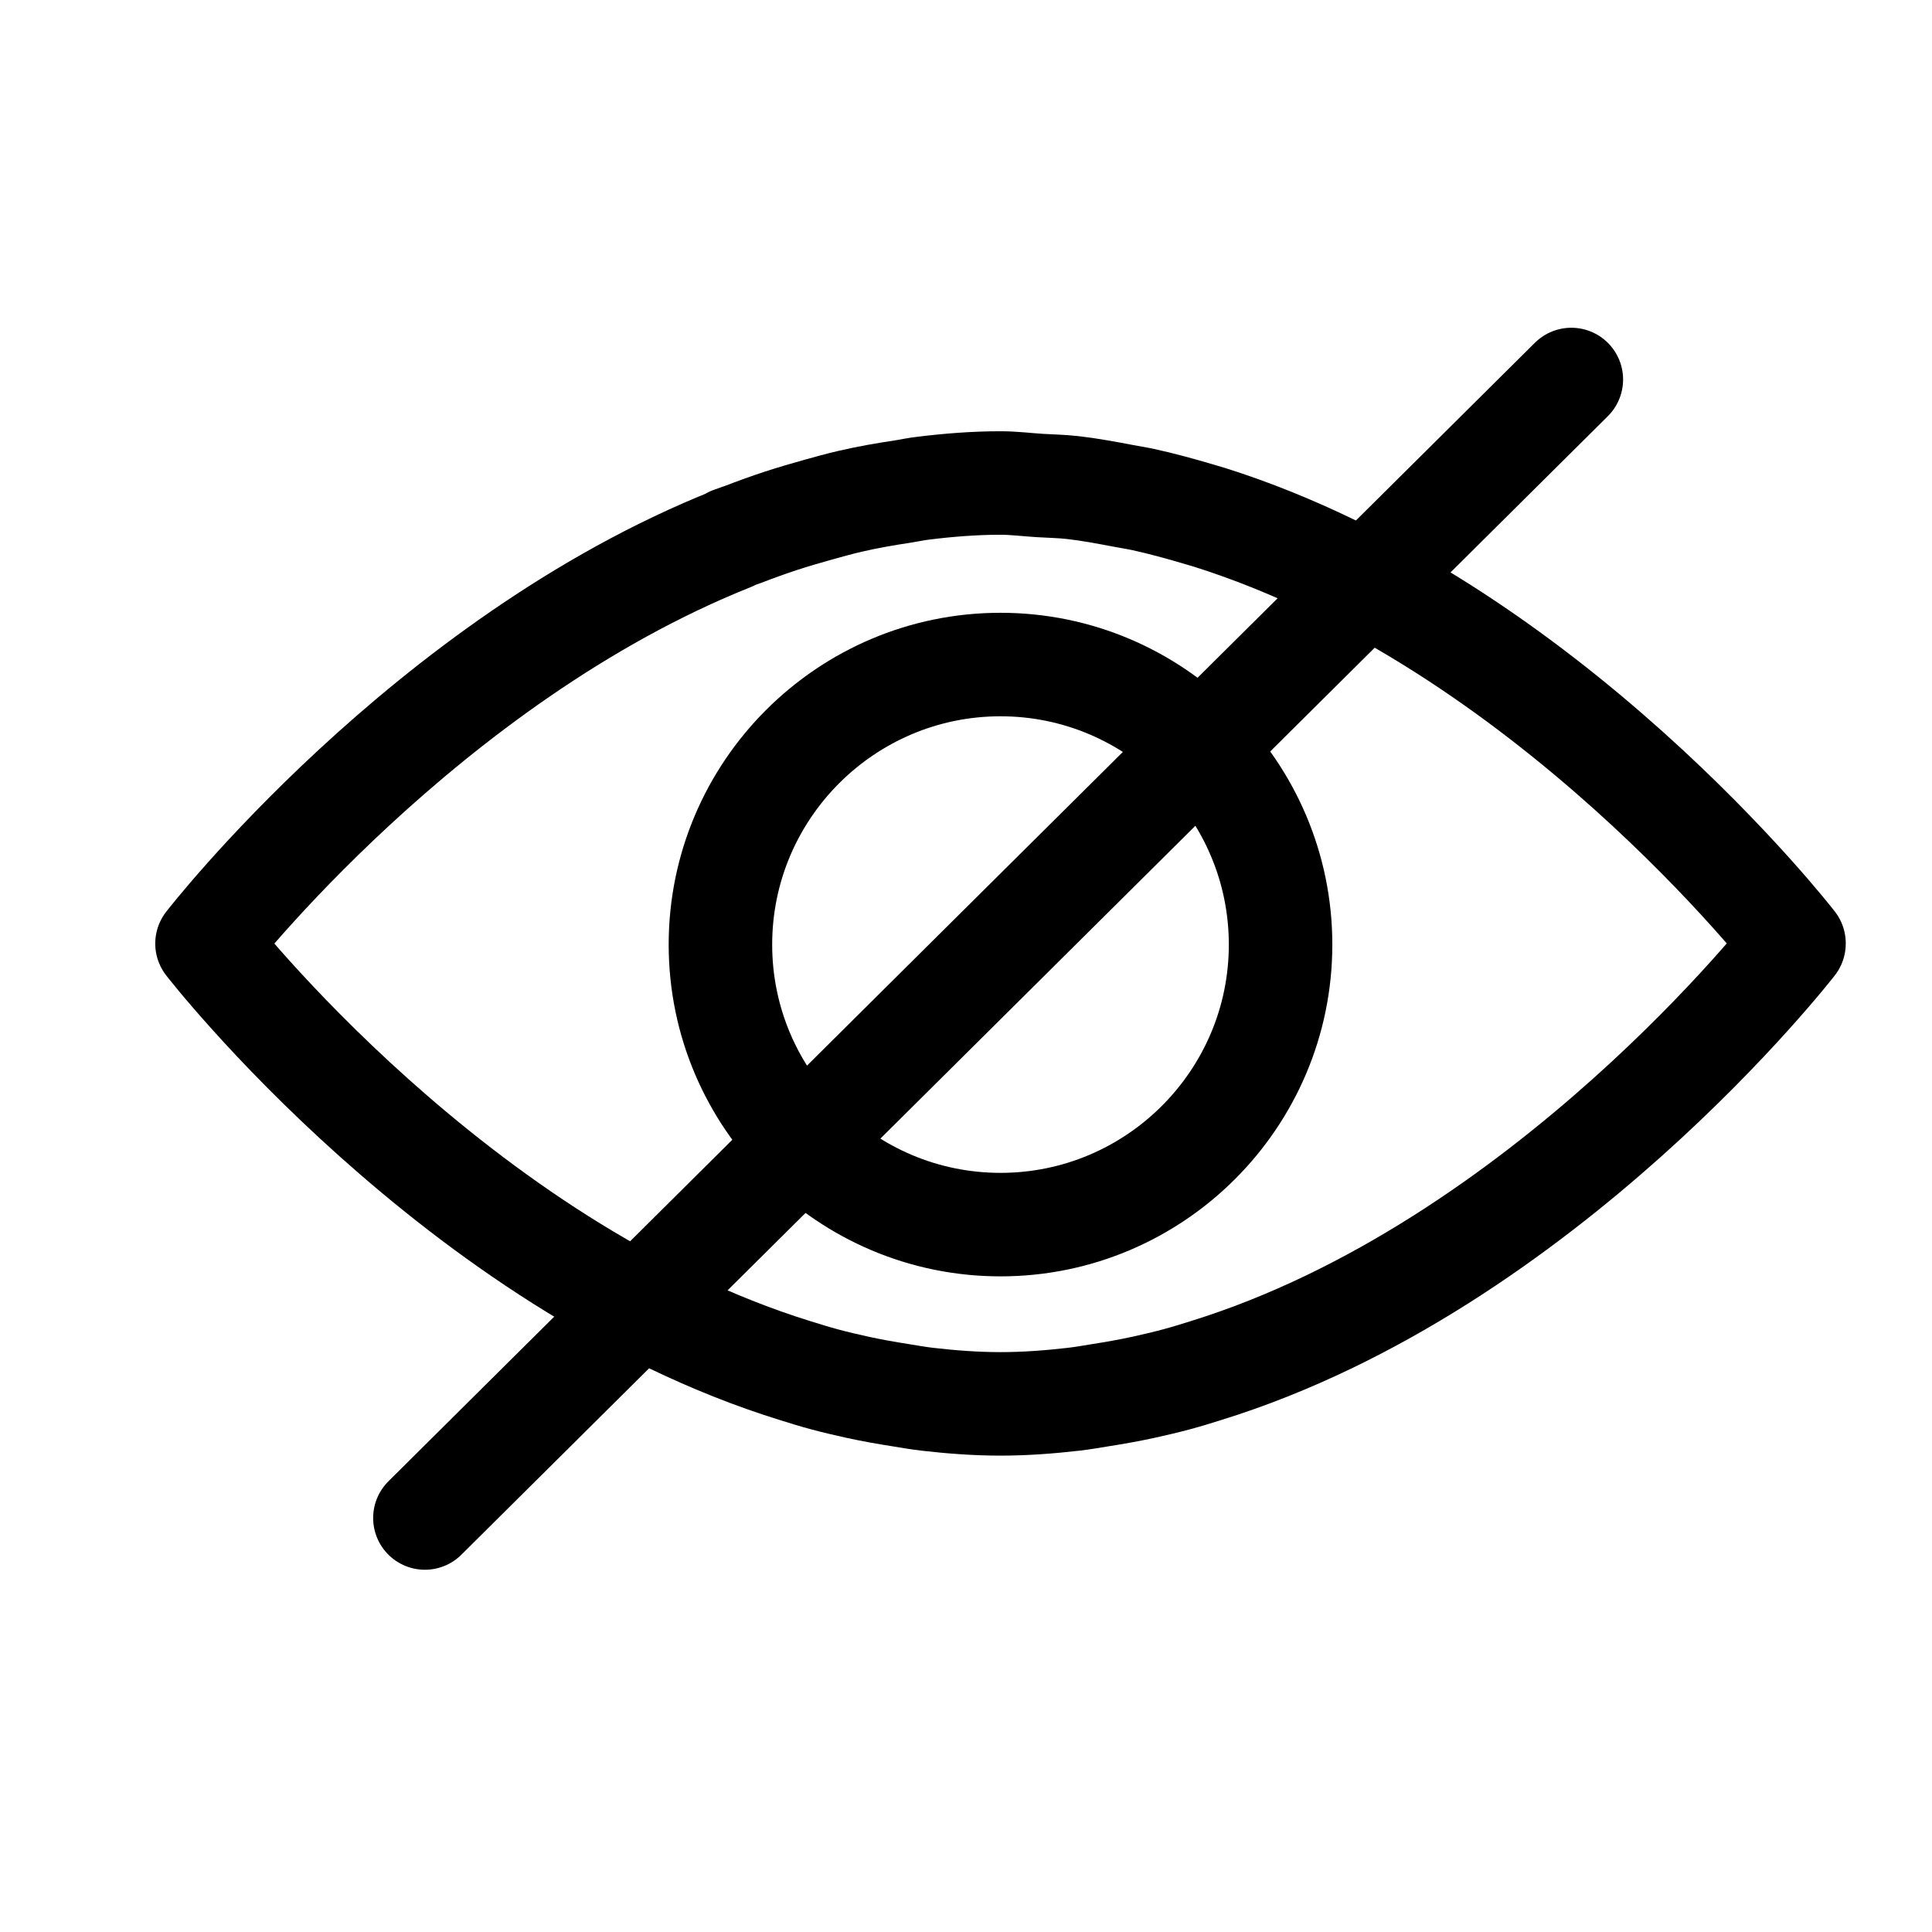 <?xml version="1.0" encoding="UTF-8"?>
<svg width="28px" height="28px" viewBox="0 0 28 28" version="1.1" xmlns="http://www.w3.org/2000/svg" xmlns:xlink="http://www.w3.org/1999/xlink">
    <title>Icons/showpassword</title>
    <g id="Icons/showpassword" stroke="none" stroke-width="1" fill="none" fill-rule="evenodd" stroke-linecap="round">
        <path d="M26,13.671 C26,13.671 22.413,9.037 17.533,7.499 C17.478,7.482 17.423,7.467 17.368,7.45 C17.104,7.372 16.839,7.299 16.569,7.24 C16.473,7.219 16.375,7.205 16.278,7.186 C16.035,7.14 15.792,7.094 15.545,7.066 C15.386,7.048 15.225,7.046 15.065,7.036 C14.877,7.024 14.691,7 14.5,7 C14.121,7 13.746,7.03 13.374,7.076 C13.279,7.087 13.188,7.107 13.095,7.122 C12.836,7.161 12.579,7.205 12.326,7.264 C12.17,7.299 12.018,7.343 11.864,7.385 C11.684,7.436 11.504,7.487 11.327,7.545 C11.138,7.607 10.953,7.674 10.769,7.745 C10.713,7.766 10.655,7.783 10.599,7.805 L10.605,7.811 C6.171,9.58 3,13.675 3,13.675 C3,13.675 6.615,18.344 11.524,19.864 C11.665,19.908 11.805,19.952 11.948,19.99 C12.107,20.033 12.268,20.07 12.43,20.106 C12.637,20.151 12.846,20.188 13.057,20.221 C13.185,20.242 13.311,20.264 13.44,20.279 C13.789,20.319 14.141,20.346 14.5,20.346 C14.859,20.346 15.211,20.319 15.56,20.279 C15.689,20.264 15.816,20.242 15.943,20.221 C16.154,20.188 16.363,20.151 16.57,20.106 C16.732,20.07 16.893,20.033 17.052,19.99 C17.195,19.952 17.335,19.908 17.476,19.864 C22.385,18.344 26,13.675 26,13.675 L25.999,13.673 L26,13.671 Z" id="Path" stroke="#000000" stroke-width="1.5" stroke-linejoin="round"></path>
        <path d="M14.5,17.748 C12.262,17.748 10.441,15.927 10.441,13.69 C10.441,11.452 12.262,9.631 14.5,9.631 C16.738,9.631 18.559,11.452 18.559,13.69 C18.559,15.927 16.738,17.748 14.5,17.748" id="Path" stroke="#000000" stroke-width="1.5" stroke-linejoin="round"></path>
        <line x1="22.773" y1="5.5" x2="6.158" y2="22" id="Path-16" stroke="#000000" stroke-width="1.5"></line>
    </g>
</svg>